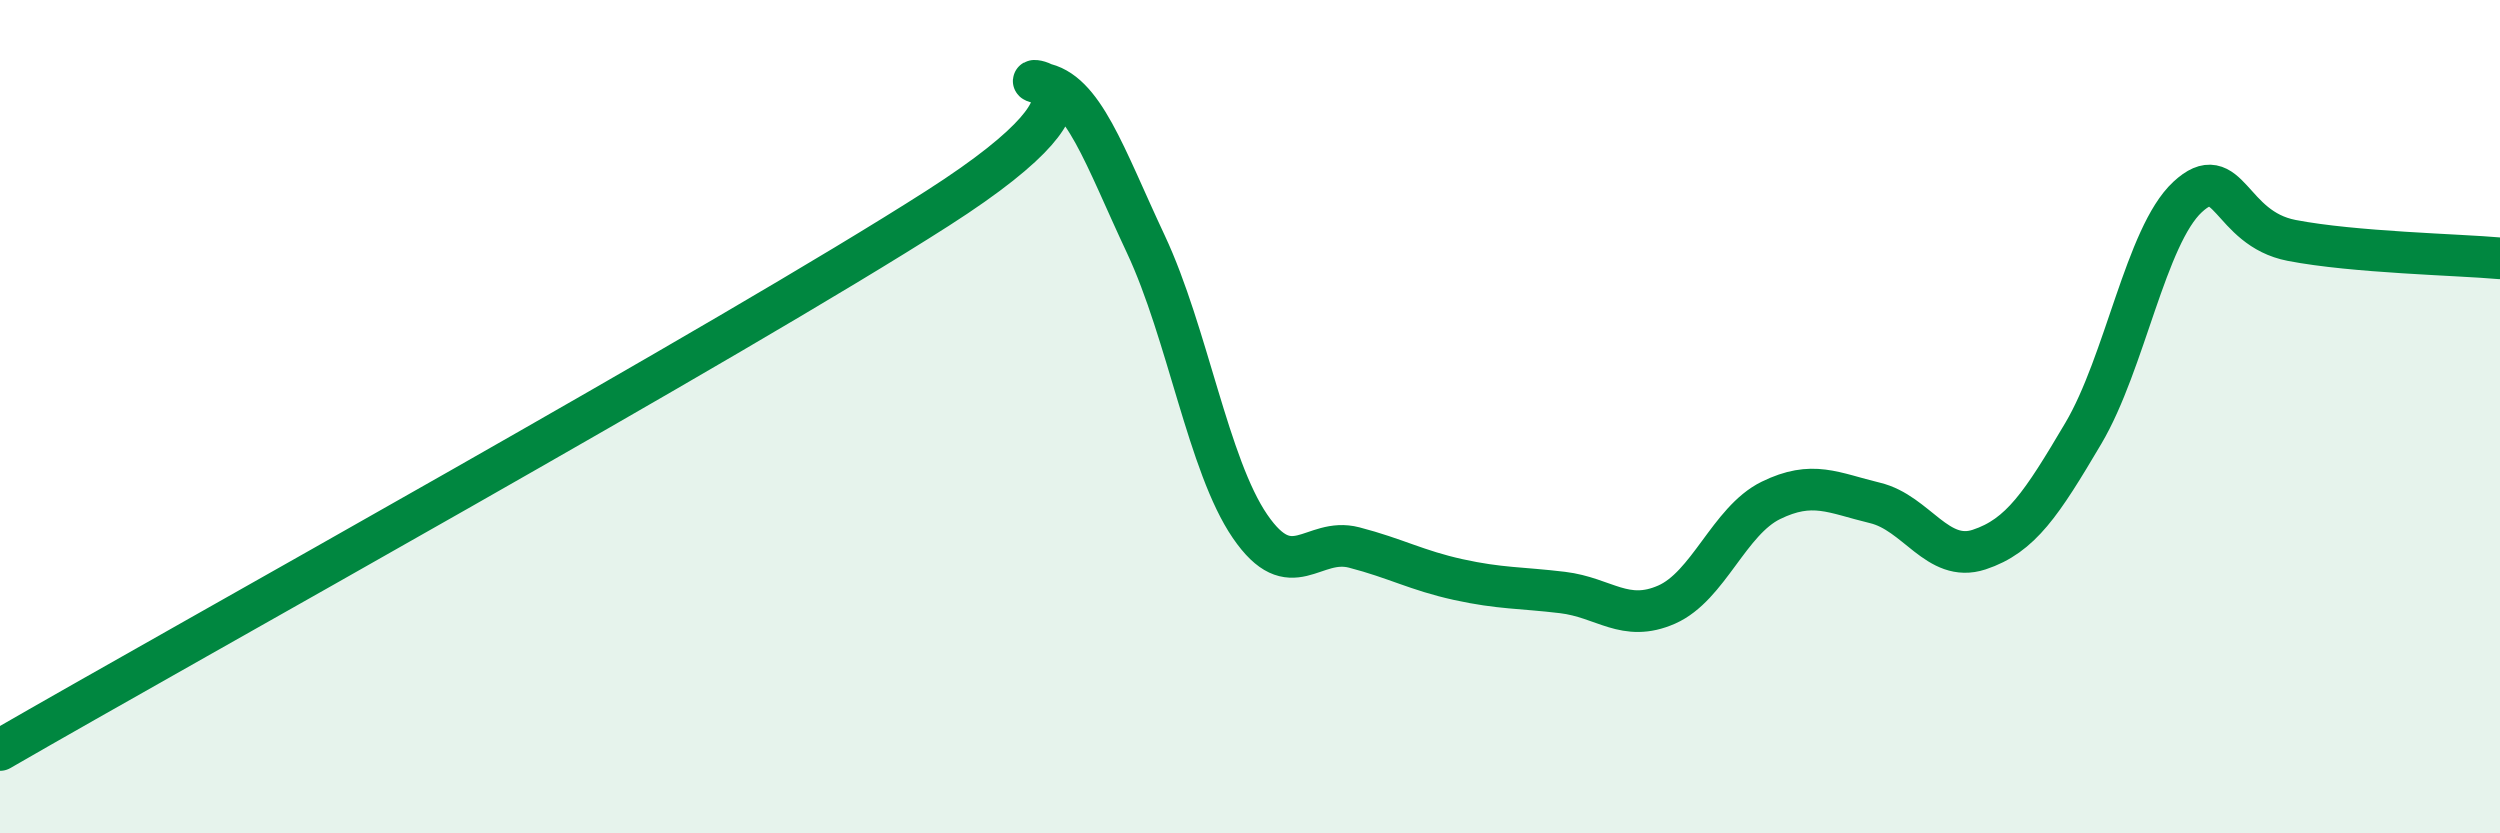 
    <svg width="60" height="20" viewBox="0 0 60 20" xmlns="http://www.w3.org/2000/svg">
      <path
        d="M 0,18 C 4.5,15.4 17.5,8.2 22.5,5 C 27.5,1.8 24,1.83 25,2 C 26,2.17 26.5,3.73 27.5,5.86 C 28.5,7.99 29,11.17 30,12.63 C 31,14.09 31.5,12.88 32.5,13.14 C 33.5,13.4 34,13.69 35,13.91 C 36,14.13 36.5,14.1 37.5,14.22 C 38.5,14.34 39,14.95 40,14.51 C 41,14.07 41.5,12.5 42.5,12.01 C 43.5,11.52 44,11.83 45,12.07 C 46,12.31 46.5,13.52 47.5,13.19 C 48.5,12.86 49,12.09 50,10.4 C 51,8.71 51.5,5.66 52.5,4.73 C 53.5,3.8 53.5,5.48 55,5.77 C 56.5,6.06 59,6.11 60,6.2L60 20L0 20Z"
        fill="#008740"
        opacity="0.1"
        stroke-linecap="round"
        stroke-linejoin="round"
      />
      <path
        d="M 0,18 C 4.5,15.4 17.5,8.2 22.5,5 C 27.5,1.8 24,1.83 25,2 C 26,2.17 26.5,3.73 27.5,5.86 C 28.5,7.99 29,11.17 30,12.63 C 31,14.09 31.5,12.88 32.5,13.14 C 33.5,13.4 34,13.69 35,13.91 C 36,14.13 36.5,14.1 37.5,14.22 C 38.5,14.34 39,14.95 40,14.51 C 41,14.07 41.5,12.5 42.5,12.01 C 43.5,11.52 44,11.83 45,12.07 C 46,12.31 46.5,13.52 47.5,13.19 C 48.5,12.86 49,12.09 50,10.4 C 51,8.71 51.5,5.66 52.5,4.73 C 53.5,3.8 53.5,5.48 55,5.77 C 56.5,6.06 59,6.11 60,6.2"
        stroke="#008740"
        stroke-width="1"
        fill="none"
        stroke-linecap="round"
        stroke-linejoin="round"
      />
    </svg>
  